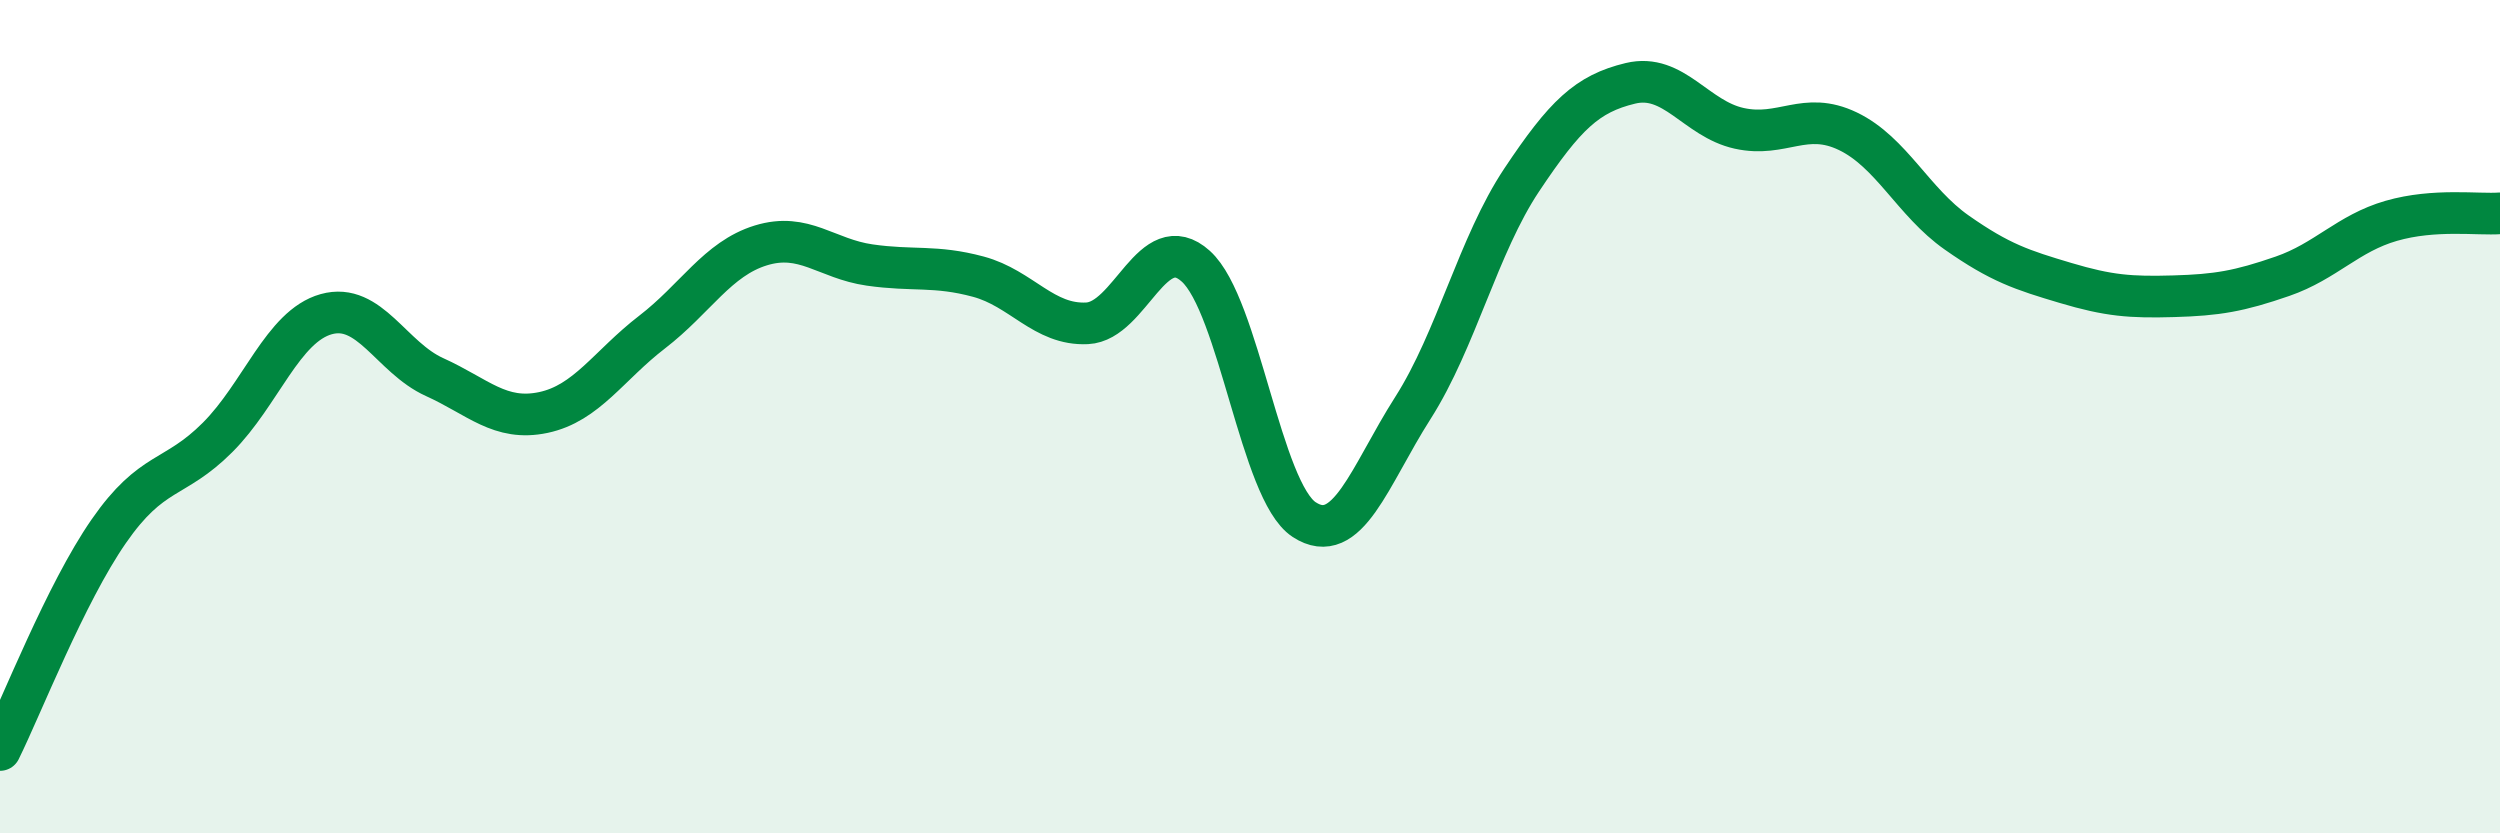 
    <svg width="60" height="20" viewBox="0 0 60 20" xmlns="http://www.w3.org/2000/svg">
      <path
        d="M 0,18 C 0.52,16.95 1.57,14.25 2.61,12.75 C 3.65,11.25 4.18,11.54 5.22,10.5 C 6.26,9.46 6.79,7.83 7.83,7.54 C 8.87,7.25 9.39,8.58 10.43,9.05 C 11.47,9.52 12,10.12 13.04,9.9 C 14.08,9.68 14.61,8.77 15.65,7.97 C 16.69,7.17 17.22,6.21 18.26,5.89 C 19.3,5.57 19.83,6.21 20.87,6.36 C 21.91,6.51 22.44,6.36 23.48,6.64 C 24.52,6.92 25.05,7.81 26.09,7.76 C 27.13,7.71 27.66,5.45 28.7,6.39 C 29.74,7.33 30.26,11.79 31.3,12.47 C 32.34,13.15 32.87,11.42 33.91,9.79 C 34.95,8.16 35.48,5.88 36.52,4.32 C 37.56,2.76 38.09,2.25 39.13,2 C 40.17,1.75 40.7,2.85 41.74,3.08 C 42.78,3.31 43.31,2.65 44.35,3.15 C 45.39,3.65 45.92,4.85 46.96,5.58 C 48,6.31 48.53,6.48 49.57,6.79 C 50.61,7.1 51.13,7.14 52.17,7.11 C 53.21,7.08 53.74,6.99 54.78,6.63 C 55.82,6.27 56.35,5.6 57.39,5.3 C 58.43,5 59.48,5.16 60,5.12L60 20L0 20Z"
        fill="#008740"
        opacity="0.1"
        stroke-linecap="round"
        stroke-linejoin="round"
      />
      <path
        d="M 0,18 C 0.52,16.95 1.57,14.25 2.61,12.75 C 3.65,11.25 4.18,11.54 5.22,10.5 C 6.26,9.46 6.79,7.83 7.83,7.54 C 8.87,7.25 9.39,8.58 10.43,9.05 C 11.47,9.52 12,10.12 13.04,9.9 C 14.08,9.68 14.61,8.77 15.65,7.97 C 16.69,7.17 17.22,6.21 18.26,5.89 C 19.3,5.57 19.83,6.21 20.87,6.36 C 21.91,6.51 22.44,6.36 23.48,6.64 C 24.52,6.92 25.05,7.81 26.09,7.76 C 27.13,7.71 27.66,5.45 28.7,6.39 C 29.74,7.33 30.26,11.79 31.3,12.47 C 32.34,13.15 32.87,11.42 33.91,9.79 C 34.95,8.16 35.48,5.88 36.52,4.32 C 37.56,2.76 38.09,2.25 39.13,2 C 40.17,1.75 40.7,2.85 41.74,3.08 C 42.78,3.31 43.31,2.65 44.35,3.15 C 45.39,3.65 45.92,4.85 46.96,5.58 C 48,6.31 48.53,6.48 49.57,6.79 C 50.61,7.1 51.13,7.14 52.17,7.11 C 53.21,7.08 53.74,6.99 54.78,6.63 C 55.82,6.27 56.35,5.6 57.39,5.3 C 58.43,5 59.48,5.16 60,5.12"
        stroke="#008740"
        stroke-width="1"
        fill="none"
        stroke-linecap="round"
        stroke-linejoin="round"
      />
    </svg>
  